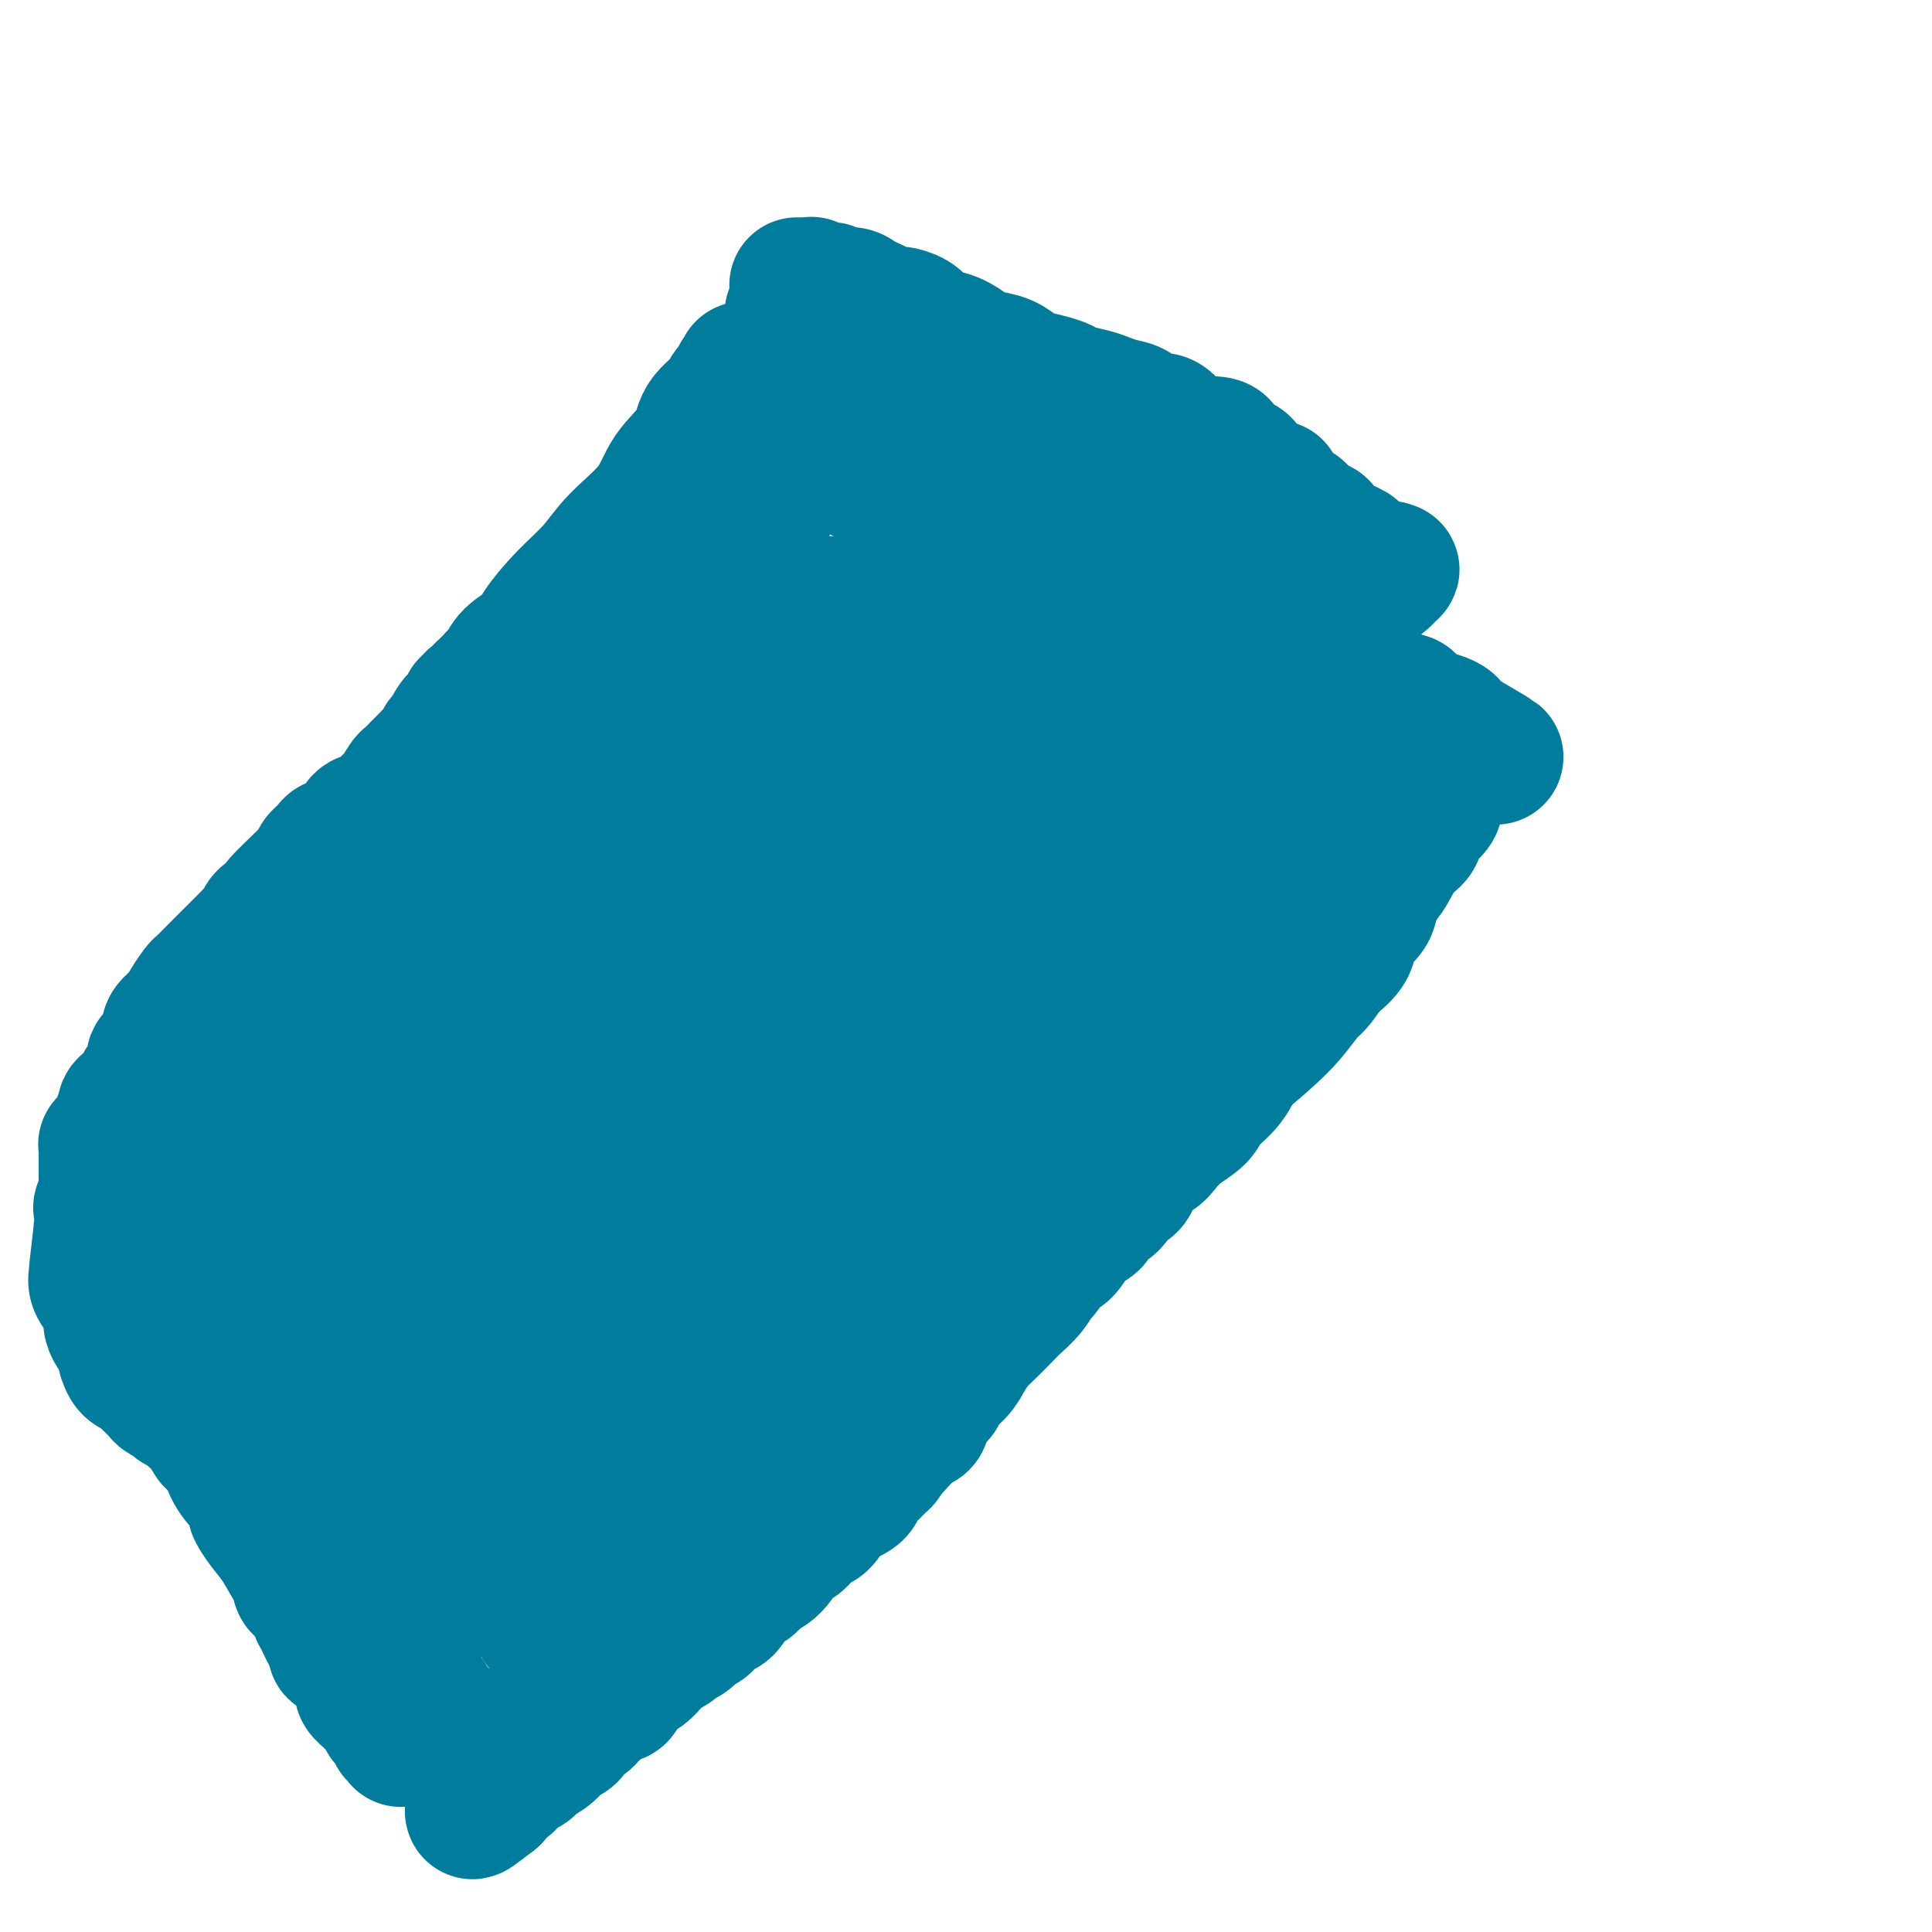 <svg viewBox='0 0 400 400' version='1.1' xmlns='http://www.w3.org/2000/svg' xmlns:xlink='http://www.w3.org/1999/xlink'><g fill='none' stroke='#007C9C' stroke-width='28' stroke-linecap='round' stroke-linejoin='round'><path d='M164,65c-0.000,0.022 -0.000,0.044 0,0c0.000,-0.044 0.001,-0.152 0,0c-0.001,0.152 -0.002,0.566 0,1c0.002,0.434 0.007,0.890 0,1c-0.007,0.110 -0.027,-0.125 0,0c0.027,0.125 0.101,0.609 0,1c-0.101,0.391 -0.377,0.687 0,1c0.377,0.313 1.408,0.643 2,1c0.592,0.357 0.744,0.742 1,1c0.256,0.258 0.616,0.388 1,1c0.384,0.612 0.791,1.707 1,2c0.209,0.293 0.220,-0.217 1,0c0.780,0.217 2.328,1.161 3,2c0.672,0.839 0.467,1.572 1,2c0.533,0.428 1.805,0.552 3,1c1.195,0.448 2.315,1.220 3,2c0.685,0.780 0.935,1.569 2,2c1.065,0.431 2.945,0.504 4,1c1.055,0.496 1.283,1.413 2,2c0.717,0.587 1.921,0.842 3,1c1.079,0.158 2.031,0.217 3,1c0.969,0.783 1.955,2.289 3,3c1.045,0.711 2.149,0.628 3,1c0.851,0.372 1.448,1.199 2,2c0.552,0.801 1.057,1.576 2,2c0.943,0.424 2.322,0.498 3,1c0.678,0.502 0.656,1.434 1,2c0.344,0.566 1.055,0.768 2,1c0.945,0.232 2.124,0.495 3,1c0.876,0.505 1.449,1.251 2,2c0.551,0.749 1.080,1.499 2,2c0.920,0.501 2.230,0.753 3,1c0.770,0.247 1.000,0.488 2,1c1.000,0.512 2.770,1.293 4,2c1.230,0.707 1.921,1.339 3,2c1.079,0.661 2.545,1.349 4,2c1.455,0.651 2.900,1.264 4,2c1.100,0.736 1.854,1.596 3,2c1.146,0.404 2.684,0.354 4,1c1.316,0.646 2.409,1.988 4,3c1.591,1.012 3.680,1.694 5,2c1.320,0.306 1.872,0.237 3,1c1.128,0.763 2.833,2.359 4,3c1.167,0.641 1.797,0.329 3,1c1.203,0.671 2.978,2.325 4,3c1.022,0.675 1.290,0.370 2,1c0.710,0.630 1.862,2.196 3,3c1.138,0.804 2.263,0.846 3,1c0.737,0.154 1.085,0.422 2,1c0.915,0.578 2.396,1.468 3,2c0.604,0.532 0.331,0.707 1,1c0.669,0.293 2.281,0.705 3,1c0.719,0.295 0.546,0.474 1,1c0.454,0.526 1.537,1.398 2,2c0.463,0.602 0.308,0.935 1,1c0.692,0.065 2.230,-0.136 3,0c0.770,0.136 0.770,0.611 1,1c0.230,0.389 0.690,0.692 1,1c0.310,0.308 0.469,0.621 1,1c0.531,0.379 1.435,0.822 2,1c0.565,0.178 0.791,0.089 1,0c0.209,-0.089 0.403,-0.178 1,0c0.597,0.178 1.599,0.622 2,1c0.401,0.378 0.200,0.689 0,1'/><path d='M300,151c18.497,10.742 5.741,3.596 1,1c-4.741,-2.596 -1.466,-0.643 0,0c1.466,0.643 1.125,-0.024 1,0c-0.125,0.024 -0.033,0.739 0,1c0.033,0.261 0.009,0.069 0,0c-0.009,-0.069 -0.002,-0.015 0,0c0.002,0.015 0.001,-0.008 0,0c-0.001,0.008 -0.001,0.048 0,0c0.001,-0.048 0.002,-0.182 0,0c-0.002,0.182 -0.008,0.682 0,1c0.008,0.318 0.029,0.456 0,1c-0.029,0.544 -0.107,1.496 0,2c0.107,0.504 0.400,0.561 0,1c-0.400,0.439 -1.491,1.261 -2,2c-0.509,0.739 -0.435,1.395 -1,2c-0.565,0.605 -1.768,1.160 -2,2c-0.232,0.840 0.507,1.965 0,3c-0.507,1.035 -2.260,1.980 -3,3c-0.740,1.020 -0.466,2.113 -1,3c-0.534,0.887 -1.875,1.566 -3,3c-1.125,1.434 -2.033,3.621 -3,5c-0.967,1.379 -1.994,1.950 -3,3c-1.006,1.050 -1.993,2.581 -3,4c-1.007,1.419 -2.036,2.727 -3,4c-0.964,1.273 -1.864,2.511 -3,4c-1.136,1.489 -2.510,3.229 -4,5c-1.490,1.771 -3.097,3.572 -4,5c-0.903,1.428 -1.103,2.483 -2,4c-0.897,1.517 -2.489,3.498 -4,5c-1.511,1.502 -2.939,2.527 -4,4c-1.061,1.473 -1.755,3.395 -3,5c-1.245,1.605 -3.043,2.892 -4,4c-0.957,1.108 -1.075,2.038 -2,3c-0.925,0.962 -2.656,1.957 -4,3c-1.344,1.043 -2.300,2.133 -3,3c-0.700,0.867 -1.145,1.510 -2,2c-0.855,0.490 -2.121,0.827 -3,2c-0.879,1.173 -1.371,3.183 -2,4c-0.629,0.817 -1.395,0.442 -2,1c-0.605,0.558 -1.050,2.049 -2,3c-0.950,0.951 -2.404,1.362 -3,2c-0.596,0.638 -0.333,1.503 -1,2c-0.667,0.497 -2.262,0.628 -3,1c-0.738,0.372 -0.617,0.987 -1,2c-0.383,1.013 -1.270,2.424 -2,3c-0.730,0.576 -1.302,0.319 -2,1c-0.698,0.681 -1.522,2.302 -2,3c-0.478,0.698 -0.611,0.474 -1,1c-0.389,0.526 -1.035,1.803 -2,3c-0.965,1.197 -2.251,2.316 -3,3c-0.749,0.684 -0.962,0.934 -2,2c-1.038,1.066 -2.902,2.946 -4,4c-1.098,1.054 -1.429,1.280 -2,2c-0.571,0.720 -1.380,1.935 -2,3c-0.620,1.065 -1.051,1.980 -2,3c-0.949,1.020 -2.417,2.143 -3,3c-0.583,0.857 -0.280,1.446 -1,2c-0.720,0.554 -2.463,1.072 -3,2c-0.537,0.928 0.132,2.265 0,3c-0.132,0.735 -1.066,0.867 -2,1'/><path d='M189,295c-12.162,13.556 -4.568,4.946 -2,2c2.568,-2.946 0.112,-0.227 -1,1c-1.112,1.227 -0.878,0.962 -1,1c-0.122,0.038 -0.601,0.380 -1,1c-0.399,0.620 -0.720,1.516 -1,2c-0.280,0.484 -0.520,0.554 -1,1c-0.480,0.446 -1.199,1.269 -2,2c-0.801,0.731 -1.685,1.370 -2,2c-0.315,0.630 -0.061,1.252 -1,2c-0.939,0.748 -3.070,1.623 -4,2c-0.930,0.377 -0.657,0.255 -1,1c-0.343,0.745 -1.302,2.357 -2,3c-0.698,0.643 -1.136,0.318 -2,1c-0.864,0.682 -2.156,2.371 -3,3c-0.844,0.629 -1.241,0.198 -2,1c-0.759,0.802 -1.878,2.839 -3,4c-1.122,1.161 -2.245,1.448 -3,2c-0.755,0.552 -1.143,1.370 -2,2c-0.857,0.630 -2.184,1.072 -3,2c-0.816,0.928 -1.122,2.343 -2,3c-0.878,0.657 -2.328,0.557 -3,1c-0.672,0.443 -0.566,1.429 -1,2c-0.434,0.571 -1.408,0.727 -2,1c-0.592,0.273 -0.801,0.664 -1,1c-0.199,0.336 -0.387,0.616 -1,1c-0.613,0.384 -1.652,0.873 -2,1c-0.348,0.127 -0.005,-0.106 0,0c0.005,0.106 -0.326,0.552 -1,1c-0.674,0.448 -1.689,0.897 -2,1c-0.311,0.103 0.083,-0.142 0,0c-0.083,0.142 -0.642,0.670 -1,1c-0.358,0.330 -0.515,0.460 -1,1c-0.485,0.540 -1.298,1.489 -2,2c-0.702,0.511 -1.292,0.585 -2,1c-0.708,0.415 -1.533,1.171 -2,2c-0.467,0.829 -0.577,1.731 -1,2c-0.423,0.269 -1.159,-0.097 -2,0c-0.841,0.097 -1.788,0.655 -2,1c-0.212,0.345 0.309,0.477 0,1c-0.309,0.523 -1.449,1.436 -2,2c-0.551,0.564 -0.514,0.780 -1,1c-0.486,0.220 -1.495,0.444 -2,1c-0.505,0.556 -0.507,1.445 -1,2c-0.493,0.555 -1.476,0.775 -2,1c-0.524,0.225 -0.588,0.456 -1,1c-0.412,0.544 -1.170,1.403 -2,2c-0.830,0.597 -1.731,0.933 -2,1c-0.269,0.067 0.096,-0.136 0,0c-0.096,0.136 -0.651,0.610 -1,1c-0.349,0.390 -0.490,0.697 -1,1c-0.510,0.303 -1.389,0.603 -2,1c-0.611,0.397 -0.952,0.891 -1,1c-0.048,0.109 0.199,-0.168 0,0c-0.199,0.168 -0.842,0.781 -1,1c-0.158,0.219 0.169,0.044 0,0c-0.169,-0.044 -0.834,0.045 -1,0c-0.166,-0.045 0.166,-0.222 0,0c-0.166,0.222 -0.829,0.843 -1,1c-0.171,0.157 0.150,-0.150 0,0c-0.150,0.150 -0.772,0.759 -1,1c-0.228,0.241 -0.061,0.116 0,0c0.061,-0.116 0.016,-0.224 0,0c-0.016,0.224 -0.005,0.778 0,1c0.005,0.222 0.002,0.111 0,0'/><path d='M102,372c-7.653,6.032 -2.786,1.614 -1,0c1.786,-1.614 0.489,-0.422 0,0c-0.489,0.422 -0.172,0.073 0,0c0.172,-0.073 0.200,0.128 0,0c-0.200,-0.128 -0.626,-0.587 -1,-1c-0.374,-0.413 -0.694,-0.781 -1,-1c-0.306,-0.219 -0.597,-0.288 -1,-1c-0.403,-0.712 -0.919,-2.068 -1,-3c-0.081,-0.932 0.274,-1.442 0,-2c-0.274,-0.558 -1.175,-1.166 -2,-2c-0.825,-0.834 -1.572,-1.895 -2,-3c-0.428,-1.105 -0.535,-2.254 -1,-3c-0.465,-0.746 -1.288,-1.091 -2,-2c-0.712,-0.909 -1.312,-2.384 -2,-3c-0.688,-0.616 -1.464,-0.374 -2,-1c-0.536,-0.626 -0.833,-2.122 -1,-3c-0.167,-0.878 -0.206,-1.140 -1,-2c-0.794,-0.860 -2.343,-2.318 -3,-3c-0.657,-0.682 -0.420,-0.586 -1,-1c-0.580,-0.414 -1.975,-1.337 -3,-2c-1.025,-0.663 -1.679,-1.065 -2,-2c-0.321,-0.935 -0.309,-2.403 -1,-3c-0.691,-0.597 -2.086,-0.324 -3,-1c-0.914,-0.676 -1.348,-2.303 -2,-3c-0.652,-0.697 -1.522,-0.464 -2,-1c-0.478,-0.536 -0.566,-1.839 -1,-3c-0.434,-1.161 -1.216,-2.179 -2,-3c-0.784,-0.821 -1.571,-1.445 -2,-2c-0.429,-0.555 -0.499,-1.039 -1,-2c-0.501,-0.961 -1.434,-2.397 -2,-3c-0.566,-0.603 -0.767,-0.373 -1,-1c-0.233,-0.627 -0.499,-2.110 -1,-3c-0.501,-0.890 -1.236,-1.187 -2,-2c-0.764,-0.813 -1.555,-2.142 -2,-3c-0.445,-0.858 -0.544,-1.245 -1,-2c-0.456,-0.755 -1.270,-1.879 -2,-3c-0.730,-1.121 -1.378,-2.239 -2,-3c-0.622,-0.761 -1.218,-1.166 -2,-2c-0.782,-0.834 -1.748,-2.098 -2,-3c-0.252,-0.902 0.212,-1.441 0,-2c-0.212,-0.559 -1.100,-1.137 -2,-2c-0.900,-0.863 -1.814,-2.010 -2,-3c-0.186,-0.990 0.354,-1.825 0,-2c-0.354,-0.175 -1.601,0.308 -2,0c-0.399,-0.308 0.051,-1.406 0,-2c-0.051,-0.594 -0.602,-0.684 -1,-1c-0.398,-0.316 -0.643,-0.857 -1,-1c-0.357,-0.143 -0.827,0.111 -1,0c-0.173,-0.111 -0.049,-0.589 0,-1c0.049,-0.411 0.024,-0.757 0,-1c-0.024,-0.243 -0.048,-0.385 0,-1c0.048,-0.615 0.166,-1.704 0,-2c-0.166,-0.296 -0.618,0.202 -1,0c-0.382,-0.202 -0.694,-1.104 -1,-2c-0.306,-0.896 -0.607,-1.787 -1,-2c-0.393,-0.213 -0.879,0.252 -1,0c-0.121,-0.252 0.121,-1.219 0,-2c-0.121,-0.781 -0.607,-1.375 -1,-2c-0.393,-0.625 -0.693,-1.281 -1,-2c-0.307,-0.719 -0.621,-1.501 -1,-2c-0.379,-0.499 -0.823,-0.714 -1,-1c-0.177,-0.286 -0.089,-0.643 0,-1'/><path d='M27,262c-5.641,-9.306 -2.243,-3.071 -1,-1c1.243,2.071 0.333,-0.023 0,-1c-0.333,-0.977 -0.088,-0.839 0,-1c0.088,-0.161 0.020,-0.622 0,-1c-0.020,-0.378 0.009,-0.675 0,-1c-0.009,-0.325 -0.055,-0.679 0,-1c0.055,-0.321 0.211,-0.611 0,-1c-0.211,-0.389 -0.789,-0.878 -1,-1c-0.211,-0.122 -0.057,0.121 0,0c0.057,-0.121 0.015,-0.607 0,-1c-0.015,-0.393 -0.004,-0.693 0,-1c0.004,-0.307 0.001,-0.622 0,-1c-0.001,-0.378 0.000,-0.818 0,-1c-0.000,-0.182 -0.001,-0.104 0,0c0.001,0.104 0.004,0.235 0,0c-0.004,-0.235 -0.016,-0.838 0,-1c0.016,-0.162 0.060,0.115 0,0c-0.060,-0.115 -0.223,-0.622 0,-1c0.223,-0.378 0.833,-0.626 1,-1c0.167,-0.374 -0.110,-0.873 0,-1c0.110,-0.127 0.607,0.116 1,0c0.393,-0.116 0.682,-0.593 1,-1c0.318,-0.407 0.666,-0.743 1,-1c0.334,-0.257 0.656,-0.434 1,-1c0.344,-0.566 0.711,-1.521 1,-2c0.289,-0.479 0.499,-0.482 1,-1c0.501,-0.518 1.293,-1.550 2,-2c0.707,-0.450 1.329,-0.318 2,-1c0.671,-0.682 1.390,-2.176 2,-3c0.610,-0.824 1.112,-0.976 2,-2c0.888,-1.024 2.162,-2.918 3,-4c0.838,-1.082 1.239,-1.351 2,-2c0.761,-0.649 1.881,-1.676 3,-3c1.119,-1.324 2.239,-2.943 3,-4c0.761,-1.057 1.165,-1.550 2,-2c0.835,-0.450 2.101,-0.855 3,-2c0.899,-1.145 1.430,-3.029 2,-4c0.570,-0.971 1.178,-1.029 2,-2c0.822,-0.971 1.858,-2.856 3,-4c1.142,-1.144 2.389,-1.546 3,-2c0.611,-0.454 0.585,-0.960 1,-2c0.415,-1.040 1.270,-2.614 2,-4c0.730,-1.386 1.336,-2.582 2,-3c0.664,-0.418 1.385,-0.057 2,-1c0.615,-0.943 1.123,-3.191 2,-4c0.877,-0.809 2.122,-0.179 3,-1c0.878,-0.821 1.388,-3.093 2,-4c0.612,-0.907 1.326,-0.450 2,-1c0.674,-0.550 1.307,-2.105 2,-3c0.693,-0.895 1.447,-1.128 2,-2c0.553,-0.872 0.906,-2.384 2,-3c1.094,-0.616 2.930,-0.335 4,-1c1.070,-0.665 1.376,-2.275 2,-3c0.624,-0.725 1.567,-0.564 2,-1c0.433,-0.436 0.358,-1.467 1,-2c0.642,-0.533 2.003,-0.567 3,-1c0.997,-0.433 1.631,-1.266 2,-2c0.369,-0.734 0.473,-1.368 1,-2c0.527,-0.632 1.475,-1.260 2,-2c0.525,-0.740 0.625,-1.590 1,-2c0.375,-0.410 1.024,-0.380 2,-1c0.976,-0.620 2.279,-1.892 3,-3c0.721,-1.108 0.861,-2.054 1,-3'/><path d='M112,152c6.081,-6.082 2.784,-2.788 2,-2c-0.784,0.788 0.945,-0.929 2,-2c1.055,-1.071 1.437,-1.494 2,-2c0.563,-0.506 1.308,-1.094 2,-2c0.692,-0.906 1.330,-2.129 2,-3c0.670,-0.871 1.371,-1.388 2,-2c0.629,-0.612 1.184,-1.318 2,-2c0.816,-0.682 1.891,-1.338 3,-2c1.109,-0.662 2.250,-1.329 3,-2c0.750,-0.671 1.109,-1.346 2,-2c0.891,-0.654 2.315,-1.288 3,-2c0.685,-0.712 0.631,-1.501 1,-2c0.369,-0.499 1.160,-0.707 2,-1c0.840,-0.293 1.730,-0.670 2,-1c0.270,-0.330 -0.081,-0.614 0,-1c0.081,-0.386 0.595,-0.873 1,-1c0.405,-0.127 0.700,0.107 1,0c0.300,-0.107 0.606,-0.555 1,-1c0.394,-0.445 0.875,-0.889 1,-1c0.125,-0.111 -0.107,0.110 0,0c0.107,-0.110 0.555,-0.552 1,-1c0.445,-0.448 0.889,-0.904 1,-1c0.111,-0.096 -0.110,0.167 0,0c0.110,-0.167 0.550,-0.766 1,-1c0.450,-0.234 0.908,-0.104 1,0c0.092,0.104 -0.183,0.183 0,0c0.183,-0.183 0.823,-0.626 1,-1c0.177,-0.374 -0.109,-0.679 0,-1c0.109,-0.321 0.613,-0.658 1,-1c0.387,-0.342 0.656,-0.689 1,-1c0.344,-0.311 0.764,-0.585 1,-1c0.236,-0.415 0.287,-0.970 1,-2c0.713,-1.030 2.089,-2.535 3,-4c0.911,-1.465 1.357,-2.890 2,-4c0.643,-1.110 1.482,-1.904 2,-3c0.518,-1.096 0.716,-2.493 1,-3c0.284,-0.507 0.654,-0.125 1,-1c0.346,-0.875 0.667,-3.009 1,-4c0.333,-0.991 0.678,-0.841 1,-1c0.322,-0.159 0.622,-0.627 1,-1c0.378,-0.373 0.833,-0.650 1,-1c0.167,-0.350 0.045,-0.774 0,-1c-0.045,-0.226 -0.012,-0.254 0,0c0.012,0.254 0.004,0.790 0,1c-0.004,0.210 -0.002,0.094 0,0c0.002,-0.094 0.006,-0.166 0,0c-0.006,0.166 -0.022,0.570 0,1c0.022,0.430 0.083,0.885 0,1c-0.083,0.115 -0.309,-0.110 0,0c0.309,0.110 1.155,0.555 2,1'/><path d='M170,92c1.207,0.400 1.726,1.401 2,2c0.274,0.599 0.305,0.796 1,1c0.695,0.204 2.055,0.416 3,1c0.945,0.584 1.477,1.539 2,2c0.523,0.461 1.039,0.427 2,1c0.961,0.573 2.367,1.753 3,2c0.633,0.247 0.493,-0.438 1,0c0.507,0.438 1.660,1.999 3,3c1.340,1.001 2.866,1.441 4,2c1.134,0.559 1.877,1.238 3,2c1.123,0.762 2.626,1.609 4,2c1.374,0.391 2.618,0.328 4,1c1.382,0.672 2.902,2.081 4,3c1.098,0.919 1.775,1.350 3,2c1.225,0.650 2.999,1.521 4,2c1.001,0.479 1.231,0.566 2,1c0.769,0.434 2.078,1.215 3,2c0.922,0.785 1.459,1.575 2,2c0.541,0.425 1.088,0.486 2,1c0.912,0.514 2.189,1.482 3,2c0.811,0.518 1.157,0.586 2,1c0.843,0.414 2.184,1.174 3,2c0.816,0.826 1.107,1.718 2,2c0.893,0.282 2.389,-0.045 3,0c0.611,0.045 0.339,0.464 1,1c0.661,0.536 2.257,1.191 3,2c0.743,0.809 0.634,1.773 1,2c0.366,0.227 1.209,-0.282 2,0c0.791,0.282 1.532,1.355 2,2c0.468,0.645 0.662,0.863 2,2c1.338,1.137 3.819,3.193 5,4c1.181,0.807 1.061,0.365 2,1c0.939,0.635 2.937,2.348 4,3c1.063,0.652 1.193,0.245 2,1c0.807,0.755 2.293,2.674 4,4c1.707,1.326 3.637,2.060 5,3c1.363,0.940 2.161,2.087 3,3c0.839,0.913 1.720,1.593 3,2c1.280,0.407 2.958,0.543 4,1c1.042,0.457 1.446,1.236 2,2c0.554,0.764 1.258,1.511 2,2c0.742,0.489 1.523,0.718 2,1c0.477,0.282 0.650,0.615 1,1c0.350,0.385 0.879,0.820 1,1c0.121,0.180 -0.164,0.104 0,0c0.164,-0.104 0.776,-0.235 1,0c0.224,0.235 0.060,0.835 0,1c-0.060,0.165 -0.016,-0.107 0,0c0.016,0.107 0.004,0.591 0,1c-0.004,0.409 -0.001,0.743 0,1c0.001,0.257 0.001,0.435 0,1c-0.001,0.565 -0.003,1.515 0,2c0.003,0.485 0.012,0.504 0,1c-0.012,0.496 -0.045,1.469 0,2c0.045,0.531 0.169,0.621 0,1c-0.169,0.379 -0.631,1.048 -1,2c-0.369,0.952 -0.646,2.186 -1,3c-0.354,0.814 -0.785,1.207 -1,2c-0.215,0.793 -0.212,1.986 -1,3c-0.788,1.014 -2.366,1.850 -3,3c-0.634,1.150 -0.324,2.614 -1,4c-0.676,1.386 -2.338,2.693 -4,4'/><path d='M275,200c-2.582,4.142 -3.036,3.998 -4,5c-0.964,1.002 -2.438,3.151 -4,5c-1.562,1.849 -3.213,3.397 -5,5c-1.787,1.603 -3.712,3.261 -6,5c-2.288,1.739 -4.941,3.560 -7,5c-2.059,1.440 -3.526,2.499 -5,4c-1.474,1.501 -2.956,3.444 -5,5c-2.044,1.556 -4.650,2.726 -7,4c-2.350,1.274 -4.445,2.651 -6,4c-1.555,1.349 -2.570,2.670 -4,4c-1.430,1.330 -3.274,2.669 -5,4c-1.726,1.331 -3.335,2.652 -5,4c-1.665,1.348 -3.385,2.722 -5,4c-1.615,1.278 -3.124,2.461 -5,4c-1.876,1.539 -4.117,3.436 -6,5c-1.883,1.564 -3.406,2.796 -5,4c-1.594,1.204 -3.259,2.380 -5,4c-1.741,1.620 -3.557,3.682 -5,5c-1.443,1.318 -2.512,1.890 -4,3c-1.488,1.110 -3.396,2.758 -5,4c-1.604,1.242 -2.903,2.080 -4,3c-1.097,0.920 -1.990,1.923 -3,3c-1.010,1.077 -2.136,2.227 -3,3c-0.864,0.773 -1.467,1.168 -2,2c-0.533,0.832 -0.998,2.103 -2,3c-1.002,0.897 -2.542,1.422 -3,2c-0.458,0.578 0.166,1.208 0,2c-0.166,0.792 -1.123,1.746 -2,2c-0.877,0.254 -1.673,-0.191 -2,0c-0.327,0.191 -0.184,1.020 -1,2c-0.816,0.980 -2.590,2.112 -4,3c-1.410,0.888 -2.457,1.533 -3,2c-0.543,0.467 -0.583,0.755 -1,1c-0.417,0.245 -1.213,0.445 -2,1c-0.787,0.555 -1.566,1.465 -2,2c-0.434,0.535 -0.522,0.695 -1,1c-0.478,0.305 -1.346,0.756 -2,1c-0.654,0.244 -1.095,0.283 -2,1c-0.905,0.717 -2.272,2.114 -3,3c-0.728,0.886 -0.815,1.261 -2,2c-1.185,0.739 -3.469,1.844 -5,3c-1.531,1.156 -2.308,2.365 -3,3c-0.692,0.635 -1.299,0.696 -2,1c-0.701,0.304 -1.498,0.852 -2,1c-0.502,0.148 -0.710,-0.102 -1,0c-0.290,0.102 -0.663,0.557 -1,1c-0.337,0.443 -0.638,0.874 -1,1c-0.362,0.126 -0.783,-0.054 -1,0c-0.217,0.054 -0.228,0.343 0,0c0.228,-0.343 0.697,-1.318 1,-2c0.303,-0.682 0.442,-1.069 1,-2c0.558,-0.931 1.535,-2.404 3,-4c1.465,-1.596 3.419,-3.313 5,-5c1.581,-1.687 2.791,-3.343 4,-5'/><path d='M126,318c3.177,-4.026 4.619,-5.090 7,-8c2.381,-2.910 5.701,-7.666 9,-11c3.299,-3.334 6.576,-5.247 11,-9c4.424,-3.753 9.995,-9.347 15,-14c5.005,-4.653 9.445,-8.365 14,-12c4.555,-3.635 9.226,-7.192 14,-11c4.774,-3.808 9.652,-7.865 14,-12c4.348,-4.135 8.168,-8.348 12,-12c3.832,-3.652 7.678,-6.743 11,-10c3.322,-3.257 6.119,-6.678 9,-10c2.881,-3.322 5.845,-6.544 9,-10c3.155,-3.456 6.501,-7.147 9,-10c2.499,-2.853 4.149,-4.869 6,-7c1.851,-2.131 3.901,-4.376 5,-6c1.099,-1.624 1.246,-2.626 2,-4c0.754,-1.374 2.114,-3.121 3,-4c0.886,-0.879 1.298,-0.890 2,-2c0.702,-1.110 1.693,-3.321 2,-4c0.307,-0.679 -0.072,0.173 0,0c0.072,-0.173 0.594,-1.370 1,-2c0.406,-0.630 0.697,-0.694 1,-1c0.303,-0.306 0.617,-0.853 1,-1c0.383,-0.147 0.835,0.105 1,0c0.165,-0.105 0.044,-0.568 0,-1c-0.044,-0.432 -0.012,-0.834 0,-1c0.012,-0.166 0.004,-0.097 0,0c-0.004,0.097 -0.004,0.222 0,0c0.004,-0.222 0.012,-0.792 0,-1c-0.012,-0.208 -0.045,-0.056 0,0c0.045,0.056 0.167,0.015 0,0c-0.167,-0.015 -0.623,-0.004 -1,0c-0.377,0.004 -0.676,0.002 -1,0c-0.324,-0.002 -0.672,-0.003 -1,0c-0.328,0.003 -0.635,0.011 -1,0c-0.365,-0.011 -0.787,-0.041 -1,0c-0.213,0.041 -0.216,0.151 -1,0c-0.784,-0.151 -2.348,-0.565 -3,-1c-0.652,-0.435 -0.393,-0.890 -1,-1c-0.607,-0.110 -2.079,0.126 -3,0c-0.921,-0.126 -1.289,-0.614 -2,-1c-0.711,-0.386 -1.764,-0.671 -3,-1c-1.236,-0.329 -2.654,-0.701 -4,-1c-1.346,-0.299 -2.621,-0.526 -4,-1c-1.379,-0.474 -2.861,-1.196 -4,-2c-1.139,-0.804 -1.935,-1.690 -3,-2c-1.065,-0.310 -2.398,-0.044 -4,-1c-1.602,-0.956 -3.474,-3.134 -5,-4c-1.526,-0.866 -2.706,-0.421 -4,-1c-1.294,-0.579 -2.703,-2.183 -4,-3c-1.297,-0.817 -2.482,-0.848 -3,-1c-0.518,-0.152 -0.370,-0.426 -1,-1c-0.630,-0.574 -2.037,-1.450 -3,-2c-0.963,-0.550 -1.481,-0.775 -2,-1'/><path d='M225,131c-5.719,-2.984 -3.517,-1.443 -3,-1c0.517,0.443 -0.653,-0.211 -2,-1c-1.347,-0.789 -2.872,-1.714 -4,-2c-1.128,-0.286 -1.860,0.067 -3,0c-1.140,-0.067 -2.690,-0.554 -4,-1c-1.310,-0.446 -2.381,-0.852 -4,-1c-1.619,-0.148 -3.785,-0.040 -5,0c-1.215,0.040 -1.480,0.011 -4,0c-2.520,-0.011 -7.295,-0.003 -10,0c-2.705,0.003 -3.341,0.001 -4,0c-0.659,-0.001 -1.342,-0.000 -3,0c-1.658,0.000 -4.292,0.000 -6,0c-1.708,-0.000 -2.489,-0.000 -3,0c-0.511,0.000 -0.752,0.000 -2,0c-1.248,-0.000 -3.503,-0.001 -5,0c-1.497,0.001 -2.236,0.004 -3,0c-0.764,-0.004 -1.553,-0.015 -2,0c-0.447,0.015 -0.551,0.056 -1,0c-0.449,-0.056 -1.241,-0.208 -2,0c-0.759,0.208 -1.483,0.776 -2,1c-0.517,0.224 -0.827,0.104 -1,0c-0.173,-0.104 -0.209,-0.191 -1,0c-0.791,0.191 -2.335,0.660 -3,1c-0.665,0.340 -0.449,0.550 -1,1c-0.551,0.450 -1.870,1.141 -2,1c-0.130,-0.141 0.928,-1.115 -3,2c-3.928,3.115 -12.843,10.318 -17,14c-4.157,3.682 -3.556,3.843 -4,4c-0.444,0.157 -1.933,0.312 -6,5c-4.067,4.688 -10.713,13.911 -14,18c-3.287,4.089 -3.216,3.043 -7,7c-3.784,3.957 -11.422,12.915 -15,17c-3.578,4.085 -3.097,3.297 -4,4c-0.903,0.703 -3.192,2.899 -4,4c-0.808,1.101 -0.137,1.108 -1,2c-0.863,0.892 -3.260,2.668 -4,4c-0.740,1.332 0.177,2.219 0,3c-0.177,0.781 -1.448,1.455 -2,2c-0.552,0.545 -0.385,0.960 -1,2c-0.615,1.040 -2.012,2.703 -3,4c-0.988,1.297 -1.568,2.228 -2,3c-0.432,0.772 -0.716,1.386 -1,2'/><path d='M57,226c-2.146,3.678 -3.010,4.874 -4,6c-0.990,1.126 -2.106,2.180 -3,3c-0.894,0.820 -1.564,1.404 -2,2c-0.436,0.596 -0.636,1.205 -2,3c-1.364,1.795 -3.891,4.776 -5,6c-1.109,1.224 -0.798,0.689 -1,1c-0.202,0.311 -0.916,1.467 -2,3c-1.084,1.533 -2.540,3.443 -3,4c-0.460,0.557 0.074,-0.240 0,0c-0.074,0.240 -0.756,1.518 -1,2c-0.244,0.482 -0.051,0.168 0,0c0.051,-0.168 -0.038,-0.190 0,0c0.038,0.190 0.205,0.591 0,1c-0.205,0.409 -0.783,0.824 -1,1c-0.217,0.176 -0.073,0.112 0,0c0.073,-0.112 0.075,-0.271 0,0c-0.075,0.271 -0.228,0.974 2,0c2.228,-0.974 6.837,-3.624 11,-6c4.163,-2.376 7.879,-4.478 9,-5c1.121,-0.522 -0.352,0.536 16,-8c16.352,-8.536 50.528,-26.667 69,-37c18.472,-10.333 21.240,-12.867 29,-17c7.760,-4.133 20.513,-9.866 29,-15c8.487,-5.134 12.709,-9.669 15,-12c2.291,-2.331 2.652,-2.456 3,-3c0.348,-0.544 0.682,-1.505 1,-2c0.318,-0.495 0.621,-0.524 1,-1c0.379,-0.476 0.833,-1.400 1,-2c0.167,-0.600 0.046,-0.878 0,-1c-0.046,-0.122 -0.016,-0.089 0,0c0.016,0.089 0.019,0.235 0,0c-0.019,-0.235 -0.061,-0.850 0,-1c0.061,-0.150 0.226,0.166 0,0c-0.226,-0.166 -0.844,-0.814 -1,-1c-0.156,-0.186 0.151,0.091 0,0c-0.151,-0.091 -0.758,-0.548 -1,-1c-0.242,-0.452 -0.117,-0.898 0,-1c0.117,-0.102 0.227,0.141 0,0c-0.227,-0.141 -0.789,-0.667 -1,-1c-0.211,-0.333 -0.070,-0.475 0,-1c0.070,-0.525 0.070,-1.435 0,-2c-0.070,-0.565 -0.209,-0.787 0,-1c0.209,-0.213 0.767,-0.418 1,-1c0.233,-0.582 0.140,-1.541 0,-2c-0.140,-0.459 -0.326,-0.417 0,-1c0.326,-0.583 1.163,-1.792 2,-3'/><path d='M219,133c0.445,-1.226 0.057,-0.791 0,-1c-0.057,-0.209 0.219,-1.061 0,-1c-0.219,0.061 -0.931,1.034 -2,2c-1.069,0.966 -2.496,1.926 -4,3c-1.504,1.074 -3.086,2.261 -5,3c-1.914,0.739 -4.161,1.028 -6,2c-1.839,0.972 -3.269,2.625 -6,4c-2.731,1.375 -6.762,2.470 -10,4c-3.238,1.530 -5.681,3.495 -9,5c-3.319,1.505 -7.512,2.551 -11,4c-3.488,1.449 -6.270,3.300 -9,5c-2.730,1.700 -5.409,3.247 -8,5c-2.591,1.753 -5.094,3.711 -7,5c-1.906,1.289 -3.216,1.909 -5,3c-1.784,1.091 -4.043,2.655 -6,4c-1.957,1.345 -3.613,2.473 -5,4c-1.387,1.527 -2.507,3.455 -4,5c-1.493,1.545 -3.360,2.708 -5,4c-1.640,1.292 -3.053,2.711 -5,4c-1.947,1.289 -4.429,2.446 -6,4c-1.571,1.554 -2.231,3.503 -4,5c-1.769,1.497 -4.645,2.540 -7,4c-2.355,1.460 -4.187,3.337 -6,5c-1.813,1.663 -3.605,3.111 -5,4c-1.395,0.889 -2.392,1.219 -4,2c-1.608,0.781 -3.825,2.012 -5,3c-1.175,0.988 -1.306,1.732 -3,3c-1.694,1.268 -4.950,3.062 -6,4c-1.050,0.938 0.107,1.022 0,1c-0.107,-0.022 -1.478,-0.150 -2,0c-0.522,0.150 -0.194,0.577 0,1c0.194,0.423 0.255,0.841 0,1c-0.255,0.159 -0.824,0.059 -1,0c-0.176,-0.059 0.043,-0.075 0,0c-0.043,0.075 -0.348,0.243 0,0c0.348,-0.243 1.348,-0.895 2,-2c0.652,-1.105 0.955,-2.662 2,-4c1.045,-1.338 2.833,-2.457 5,-4c2.167,-1.543 4.712,-3.511 8,-6c3.288,-2.489 7.319,-5.499 12,-9c4.681,-3.501 10.010,-7.492 15,-12c4.990,-4.508 9.639,-9.532 15,-14c5.361,-4.468 11.434,-8.381 18,-13c6.566,-4.619 13.624,-9.944 20,-14c6.376,-4.056 12.070,-6.843 18,-10c5.930,-3.157 12.095,-6.685 18,-10c5.905,-3.315 11.551,-6.419 16,-9c4.449,-2.581 7.700,-4.639 11,-6c3.300,-1.361 6.650,-2.025 9,-3c2.350,-0.975 3.702,-2.261 5,-3c1.298,-0.739 2.542,-0.930 3,-1c0.458,-0.070 0.131,-0.020 0,0c-0.131,0.020 -0.065,0.010 0,0'/><path d='M240,114c12.263,-5.888 2.920,0.392 -1,3c-3.920,2.608 -2.416,1.543 -3,2c-0.584,0.457 -3.255,2.435 -5,4c-1.745,1.565 -2.564,2.718 -5,4c-2.436,1.282 -6.487,2.693 -9,4c-2.513,1.307 -3.486,2.510 -6,5c-2.514,2.490 -6.568,6.268 -11,9c-4.432,2.732 -9.244,4.418 -14,7c-4.756,2.582 -9.458,6.059 -14,9c-4.542,2.941 -8.925,5.345 -14,8c-5.075,2.655 -10.843,5.562 -16,9c-5.157,3.438 -9.703,7.407 -14,10c-4.297,2.593 -8.345,3.809 -12,6c-3.655,2.191 -6.916,5.357 -10,8c-3.084,2.643 -5.989,4.763 -9,7c-3.011,2.237 -6.126,4.591 -9,7c-2.874,2.409 -5.507,4.874 -8,7c-2.493,2.126 -4.846,3.913 -7,6c-2.154,2.087 -4.111,4.474 -6,7c-1.889,2.526 -3.711,5.192 -5,7c-1.289,1.808 -2.044,2.760 -3,4c-0.956,1.240 -2.111,2.770 -3,4c-0.889,1.230 -1.510,2.161 -2,3c-0.490,0.839 -0.849,1.588 -1,2c-0.151,0.412 -0.093,0.488 0,1c0.093,0.512 0.222,1.461 0,2c-0.222,0.539 -0.794,0.668 -1,1c-0.206,0.332 -0.045,0.865 0,1c0.045,0.135 -0.026,-0.130 0,0c0.026,0.130 0.149,0.655 0,1c-0.149,0.345 -0.571,0.509 0,0c0.571,-0.509 2.135,-1.691 4,-3c1.865,-1.309 4.032,-2.743 7,-5c2.968,-2.257 6.739,-5.335 12,-9c5.261,-3.665 12.012,-7.916 20,-13c7.988,-5.084 17.212,-11.001 26,-16c8.788,-4.999 17.140,-9.079 26,-14c8.860,-4.921 18.228,-10.682 28,-16c9.772,-5.318 19.947,-10.194 28,-15c8.053,-4.806 13.984,-9.544 21,-14c7.016,-4.456 15.116,-8.631 22,-12c6.884,-3.369 12.552,-5.932 17,-9c4.448,-3.068 7.677,-6.642 11,-9c3.323,-2.358 6.742,-3.502 9,-5c2.258,-1.498 3.355,-3.352 4,-4c0.645,-0.648 0.838,-0.091 1,0c0.162,0.091 0.295,-0.284 0,0c-0.295,0.284 -1.016,1.228 -2,2c-0.984,0.772 -2.232,1.373 -4,3c-1.768,1.627 -4.057,4.281 -7,7c-2.943,2.719 -6.541,5.504 -12,10c-5.459,4.496 -12.778,10.702 -19,16c-6.222,5.298 -11.346,9.687 -18,16c-6.654,6.313 -14.838,14.551 -22,22c-7.162,7.449 -13.301,14.110 -20,21c-6.699,6.890 -13.957,14.009 -21,20c-7.043,5.991 -13.869,10.855 -20,16c-6.131,5.145 -11.565,10.573 -17,16'/><path d='M126,267c-27.452,25.193 -15.582,13.677 -15,12c0.582,-1.677 -10.123,6.485 -16,11c-5.877,4.515 -6.927,5.382 -9,7c-2.073,1.618 -5.168,3.989 -8,6c-2.832,2.011 -5.401,3.664 -7,5c-1.599,1.336 -2.228,2.354 -3,3c-0.772,0.646 -1.688,0.921 -2,1c-0.312,0.079 -0.019,-0.037 0,0c0.019,0.037 -0.236,0.226 0,0c0.236,-0.226 0.962,-0.867 2,-2c1.038,-1.133 2.390,-2.758 4,-4c1.610,-1.242 3.480,-2.102 6,-4c2.520,-1.898 5.690,-4.836 8,-7c2.310,-2.164 3.760,-3.555 7,-6c3.240,-2.445 8.270,-5.943 12,-9c3.730,-3.057 6.160,-5.673 10,-9c3.840,-3.327 9.090,-7.365 14,-11c4.910,-3.635 9.478,-6.866 14,-10c4.522,-3.134 8.996,-6.172 13,-9c4.004,-2.828 7.538,-5.445 12,-9c4.462,-3.555 9.854,-8.047 14,-11c4.146,-2.953 7.047,-4.367 10,-6c2.953,-1.633 5.957,-3.484 8,-5c2.043,-1.516 3.125,-2.697 5,-4c1.875,-1.303 4.542,-2.729 6,-4c1.458,-1.271 1.708,-2.387 2,-3c0.292,-0.613 0.625,-0.724 1,-1c0.375,-0.276 0.790,-0.718 1,-1c0.210,-0.282 0.214,-0.404 0,0c-0.214,0.404 -0.647,1.335 -1,2c-0.353,0.665 -0.626,1.065 -4,7c-3.374,5.935 -9.849,17.404 -14,25c-4.151,7.596 -5.977,11.319 -10,17c-4.023,5.681 -10.241,13.321 -15,20c-4.759,6.679 -8.058,12.396 -12,18c-3.942,5.604 -8.528,11.097 -13,18c-4.472,6.903 -8.832,15.218 -13,22c-4.168,6.782 -8.145,12.030 -12,17c-3.855,4.970 -7.587,9.662 -10,13c-2.413,3.338 -3.507,5.323 -5,7c-1.493,1.677 -3.384,3.047 -4,4c-0.616,0.953 0.043,1.491 0,2c-0.043,0.509 -0.788,0.990 0,0c0.788,-0.990 3.110,-3.450 5,-5c1.890,-1.550 3.349,-2.189 5,-4c1.651,-1.811 3.494,-4.794 6,-8c2.506,-3.206 5.674,-6.635 9,-10c3.326,-3.365 6.810,-6.667 10,-11c3.190,-4.333 6.087,-9.696 10,-15c3.913,-5.304 8.844,-10.549 13,-16c4.156,-5.451 7.539,-11.107 11,-16c3.461,-4.893 7.000,-9.023 11,-14c4.000,-4.977 8.462,-10.802 12,-16c3.538,-5.198 6.154,-9.771 9,-14c2.846,-4.229 5.923,-8.115 9,-12'/><path d='M212,228c12.888,-17.821 7.608,-10.875 7,-10c-0.608,0.875 3.454,-4.323 7,-8c3.546,-3.677 6.575,-5.833 9,-8c2.425,-2.167 4.247,-4.346 6,-6c1.753,-1.654 3.436,-2.783 5,-4c1.564,-1.217 3.007,-2.521 4,-3c0.993,-0.479 1.535,-0.134 2,0c0.465,0.134 0.852,0.058 1,0c0.148,-0.058 0.055,-0.096 0,0c-0.055,0.096 -0.073,0.327 0,1c0.073,0.673 0.236,1.790 0,3c-0.236,1.210 -0.872,2.514 -2,4c-1.128,1.486 -2.747,3.154 -4,5c-1.253,1.846 -2.138,3.872 -4,6c-1.862,2.128 -4.700,4.360 -8,8c-3.300,3.640 -7.063,8.688 -12,14c-4.937,5.312 -11.047,10.887 -17,16c-5.953,5.113 -11.750,9.765 -18,15c-6.250,5.235 -12.953,11.055 -20,17c-7.047,5.945 -14.438,12.015 -21,17c-6.562,4.985 -12.296,8.884 -18,13c-5.704,4.116 -11.380,8.450 -17,12c-5.620,3.550 -11.185,6.315 -16,9c-4.815,2.685 -8.880,5.292 -12,7c-3.120,1.708 -5.293,2.519 -7,3c-1.707,0.481 -2.946,0.631 -4,1c-1.054,0.369 -1.923,0.958 -2,1c-0.077,0.042 0.637,-0.463 0,0c-0.637,0.463 -2.627,1.895 -1,-1c1.627,-2.895 6.869,-10.115 14,-19c7.131,-8.885 16.150,-19.435 22,-27c5.850,-7.565 8.531,-12.145 14,-18c5.469,-5.855 13.725,-12.986 21,-21c7.275,-8.014 13.569,-16.910 20,-25c6.431,-8.090 12.999,-15.375 19,-22c6.001,-6.625 11.434,-12.592 17,-19c5.566,-6.408 11.265,-13.257 17,-19c5.735,-5.743 11.508,-10.379 17,-15c5.492,-4.621 10.704,-9.228 15,-13c4.296,-3.772 7.676,-6.709 11,-9c3.324,-2.291 6.593,-3.936 9,-5c2.407,-1.064 3.953,-1.547 5,-2c1.047,-0.453 1.595,-0.876 2,-1c0.405,-0.124 0.668,0.052 1,0c0.332,-0.052 0.732,-0.331 1,0c0.268,0.331 0.405,1.271 0,2c-0.405,0.729 -1.352,1.247 -2,2c-0.648,0.753 -0.997,1.743 -2,3c-1.003,1.257 -2.660,2.783 -4,4c-1.340,1.217 -2.363,2.126 -4,4c-1.637,1.874 -3.887,4.713 -6,7c-2.113,2.287 -4.090,4.020 -7,6c-2.910,1.980 -6.752,4.206 -10,7c-3.248,2.794 -5.901,6.158 -9,9c-3.099,2.842 -6.645,5.164 -10,8c-3.355,2.836 -6.519,6.187 -10,10c-3.481,3.813 -7.280,8.090 -11,12c-3.720,3.910 -7.360,7.455 -11,11'/><path d='M189,210c-12.217,11.378 -8.759,8.324 -9,9c-0.241,0.676 -4.182,5.082 -7,8c-2.818,2.918 -4.513,4.348 -6,6c-1.487,1.652 -2.765,3.527 -4,5c-1.235,1.473 -2.426,2.544 -3,3c-0.574,0.456 -0.532,0.298 -1,1c-0.468,0.702 -1.445,2.265 -2,3c-0.555,0.735 -0.688,0.644 -1,1c-0.312,0.356 -0.804,1.160 -1,2c-0.196,0.840 -0.097,1.716 0,2c0.097,0.284 0.191,-0.025 0,0c-0.191,0.025 -0.667,0.384 0,0c0.667,-0.384 2.475,-1.510 4,-3c1.525,-1.490 2.766,-3.343 5,-6c2.234,-2.657 5.462,-6.119 9,-9c3.538,-2.881 7.386,-5.182 12,-8c4.614,-2.818 9.994,-6.154 15,-10c5.006,-3.846 9.638,-8.204 15,-12c5.362,-3.796 11.456,-7.030 17,-11c5.544,-3.970 10.539,-8.675 16,-12c5.461,-3.325 11.387,-5.270 16,-8c4.613,-2.730 7.913,-6.244 11,-9c3.087,-2.756 5.962,-4.752 8,-6c2.038,-1.248 3.239,-1.747 5,-3c1.761,-1.253 4.082,-3.260 5,-4c0.918,-0.740 0.434,-0.213 0,0c-0.434,0.213 -0.820,0.113 0,0c0.820,-0.113 2.844,-0.237 0,3c-2.844,3.237 -10.555,9.835 -15,14c-4.445,4.165 -5.624,5.897 -9,9c-3.376,3.103 -8.949,7.579 -14,12c-5.051,4.421 -9.580,8.788 -15,14c-5.420,5.212 -11.732,11.267 -18,17c-6.268,5.733 -12.490,11.142 -19,17c-6.510,5.858 -13.306,12.166 -20,17c-6.694,4.834 -13.287,8.195 -19,12c-5.713,3.805 -10.545,8.053 -15,11c-4.455,2.947 -8.531,4.594 -12,6c-3.469,1.406 -6.331,2.573 -9,4c-2.669,1.427 -5.145,3.114 -7,4c-1.855,0.886 -3.089,0.970 -4,1c-0.911,0.030 -1.498,0.008 -2,0c-0.502,-0.008 -0.921,0.000 -1,0c-0.079,-0.000 0.180,-0.008 0,0c-0.180,0.008 -0.798,0.033 -1,0c-0.202,-0.033 0.011,-0.125 1,-1c0.989,-0.875 2.754,-2.533 4,-4c1.246,-1.467 1.975,-2.742 4,-5c2.025,-2.258 5.348,-5.497 8,-8c2.652,-2.503 4.635,-4.268 7,-7c2.365,-2.732 5.112,-6.431 9,-10c3.888,-3.569 8.919,-7.008 13,-10c4.081,-2.992 7.214,-5.536 11,-9c3.786,-3.464 8.225,-7.847 12,-11c3.775,-3.153 6.888,-5.077 10,-7'/><path d='M192,218c8.726,-7.326 7.540,-7.142 8,-8c0.460,-0.858 2.565,-2.758 4,-4c1.435,-1.242 2.201,-1.825 3,-2c0.799,-0.175 1.630,0.059 1,0c-0.630,-0.059 -2.723,-0.410 -4,0c-1.277,0.410 -1.738,1.581 -3,3c-1.262,1.419 -3.324,3.087 -5,5c-1.676,1.913 -2.967,4.070 -5,6c-2.033,1.930 -4.808,3.633 -8,6c-3.192,2.367 -6.802,5.399 -10,8c-3.198,2.601 -5.983,4.771 -9,7c-3.017,2.229 -6.264,4.517 -10,7c-3.736,2.483 -7.960,5.162 -12,8c-4.040,2.838 -7.895,5.836 -12,9c-4.105,3.164 -8.461,6.495 -13,9c-4.539,2.505 -9.260,4.184 -13,6c-3.740,1.816 -6.497,3.768 -9,5c-2.503,1.232 -4.751,1.745 -7,3c-2.249,1.255 -4.497,3.251 -6,4c-1.503,0.749 -2.259,0.249 -3,0c-0.741,-0.249 -1.467,-0.249 -2,0c-0.533,0.249 -0.875,0.747 -1,1c-0.125,0.253 -0.034,0.262 0,0c0.034,-0.262 0.012,-0.795 0,-1c-0.012,-0.205 -0.012,-0.083 0,0c0.012,0.083 0.037,0.127 0,0c-0.037,-0.127 -0.135,-0.427 0,-1c0.135,-0.573 0.505,-1.421 2,-3c1.495,-1.579 4.117,-3.891 2,-3c-2.117,0.891 -8.971,4.985 3,-6c11.971,-10.985 42.769,-37.048 58,-50c15.231,-12.952 14.897,-12.791 18,-15c3.103,-2.209 9.643,-6.787 14,-10c4.357,-3.213 6.530,-5.059 9,-7c2.470,-1.941 5.235,-3.976 7,-5c1.765,-1.024 2.529,-1.036 3,-1c0.471,0.036 0.647,0.119 1,0c0.353,-0.119 0.882,-0.440 1,0c0.118,0.440 -0.173,1.640 -1,3c-0.827,1.360 -2.188,2.879 -4,5c-1.812,2.121 -4.073,4.844 -6,7c-1.927,2.156 -3.519,3.745 -6,6c-2.481,2.255 -5.850,5.174 -9,8c-3.150,2.826 -6.082,5.557 -9,8c-2.918,2.443 -5.821,4.599 -9,7c-3.179,2.401 -6.635,5.048 -10,8c-3.365,2.952 -6.640,6.208 -10,9c-3.360,2.792 -6.805,5.119 -10,7c-3.195,1.881 -6.141,3.317 -9,5c-2.859,1.683 -5.631,3.614 -8,5c-2.369,1.386 -4.333,2.229 -6,3c-1.667,0.771 -3.035,1.472 -4,2c-0.965,0.528 -1.527,0.884 -2,1c-0.473,0.116 -0.858,-0.007 -1,0c-0.142,0.007 -0.041,0.145 0,0c0.041,-0.145 0.020,-0.572 0,-1'/><path d='M90,272c-6.102,3.143 -1.357,0.001 1,-2c2.357,-2.001 2.325,-2.861 3,-4c0.675,-1.139 2.057,-2.558 3,-4c0.943,-1.442 1.447,-2.906 3,-5c1.553,-2.094 4.156,-4.818 6,-7c1.844,-2.182 2.929,-3.824 5,-6c2.071,-2.176 5.127,-4.888 7,-7c1.873,-2.112 2.564,-3.623 4,-5c1.436,-1.377 3.618,-2.619 5,-4c1.382,-1.381 1.965,-2.902 3,-4c1.035,-1.098 2.523,-1.774 3,-2c0.477,-0.226 -0.058,-0.003 0,0c0.058,0.003 0.707,-0.213 0,0c-0.707,0.213 -2.770,0.854 -4,2c-1.230,1.146 -1.627,2.797 -3,4c-1.373,1.203 -3.722,1.960 -6,4c-2.278,2.040 -4.484,5.364 -7,8c-2.516,2.636 -5.342,4.583 -8,7c-2.658,2.417 -5.149,5.305 -8,8c-2.851,2.695 -6.064,5.196 -9,8c-2.936,2.804 -5.596,5.912 -8,8c-2.404,2.088 -4.552,3.158 -7,5c-2.448,1.842 -5.195,4.458 -7,6c-1.805,1.542 -2.667,2.011 -4,3c-1.333,0.989 -3.137,2.498 -4,3c-0.863,0.502 -0.785,-0.005 -1,0c-0.215,0.005 -0.723,0.520 -1,1c-0.277,0.480 -0.323,0.923 0,0c0.323,-0.923 1.015,-3.213 1,-4c-0.015,-0.787 -0.735,-0.071 -1,0c-0.265,0.071 -0.074,-0.502 0,-1c0.074,-0.498 0.031,-0.920 0,-1c-0.031,-0.080 -0.049,0.182 0,0c0.049,-0.182 0.166,-0.808 0,-1c-0.166,-0.192 -0.616,0.050 -1,0c-0.384,-0.050 -0.702,-0.392 -1,0c-0.298,0.392 -0.575,1.518 -1,2c-0.425,0.482 -0.999,0.319 -2,1c-1.001,0.681 -2.430,2.207 -3,3c-0.570,0.793 -0.283,0.855 -1,1c-0.717,0.145 -2.438,0.373 -3,1c-0.562,0.627 0.037,1.652 0,2c-0.037,0.348 -0.709,0.018 -1,0c-0.291,-0.018 -0.200,0.277 0,0c0.200,-0.277 0.509,-1.124 1,-2c0.491,-0.876 1.162,-1.781 2,-3c0.838,-1.219 1.841,-2.751 3,-4c1.159,-1.249 2.474,-2.214 4,-4c1.526,-1.786 3.263,-4.393 5,-7'/><path d='M58,272c3.219,-4.120 4.268,-5.419 6,-7c1.732,-1.581 4.149,-3.445 7,-6c2.851,-2.555 6.137,-5.803 9,-9c2.863,-3.197 5.303,-6.345 8,-9c2.697,-2.655 5.650,-4.817 8,-7c2.350,-2.183 4.097,-4.386 6,-7c1.903,-2.614 3.962,-5.639 6,-8c2.038,-2.361 4.054,-4.059 6,-6c1.946,-1.941 3.820,-4.125 6,-7c2.180,-2.875 4.665,-6.443 7,-9c2.335,-2.557 4.520,-4.105 6,-6c1.480,-1.895 2.255,-4.137 4,-6c1.745,-1.863 4.460,-3.346 6,-5c1.540,-1.654 1.903,-3.478 3,-5c1.097,-1.522 2.927,-2.740 4,-4c1.073,-1.260 1.390,-2.560 2,-4c0.610,-1.440 1.511,-3.020 2,-4c0.489,-0.980 0.564,-1.361 1,-2c0.436,-0.639 1.234,-1.537 2,-2c0.766,-0.463 1.501,-0.491 2,-1c0.499,-0.509 0.763,-1.497 1,-2c0.237,-0.503 0.449,-0.519 1,-1c0.551,-0.481 1.442,-1.427 2,-2c0.558,-0.573 0.784,-0.772 1,-1c0.216,-0.228 0.421,-0.483 1,-1c0.579,-0.517 1.530,-1.294 2,-2c0.470,-0.706 0.457,-1.341 1,-2c0.543,-0.659 1.642,-1.344 2,-2c0.358,-0.656 -0.024,-1.285 0,-2c0.024,-0.715 0.455,-1.517 1,-2c0.545,-0.483 1.205,-0.646 1,-1c-0.205,-0.354 -1.276,-0.899 -2,-1c-0.724,-0.101 -1.103,0.243 -2,1c-0.897,0.757 -2.313,1.928 -4,3c-1.687,1.072 -3.644,2.045 -6,3c-2.356,0.955 -5.110,1.893 -7,3c-1.890,1.107 -2.916,2.382 -6,4c-3.084,1.618 -8.226,3.579 -12,5c-3.774,1.421 -6.178,2.302 -9,4c-2.822,1.698 -6.061,4.213 -9,6c-2.939,1.787 -5.579,2.846 -8,4c-2.421,1.154 -4.625,2.404 -7,4c-2.375,1.596 -4.923,3.539 -7,5c-2.077,1.461 -3.683,2.441 -5,3c-1.317,0.559 -2.344,0.695 -3,1c-0.656,0.305 -0.940,0.777 -1,1c-0.060,0.223 0.106,0.197 0,0c-0.106,-0.197 -0.483,-0.564 0,-1c0.483,-0.436 1.825,-0.940 3,-2c1.175,-1.060 2.182,-2.678 3,-4c0.818,-1.322 1.446,-2.350 3,-4c1.554,-1.650 4.035,-3.923 6,-6c1.965,-2.077 3.416,-3.960 5,-6c1.584,-2.040 3.301,-4.238 5,-6c1.699,-1.762 3.381,-3.090 5,-5c1.619,-1.910 3.177,-4.403 5,-7c1.823,-2.597 3.912,-5.299 6,-8'/><path d='M125,137c6.619,-8.518 3.165,-5.815 3,-6c-0.165,-0.185 2.957,-3.260 5,-6c2.043,-2.740 3.006,-5.144 4,-7c0.994,-1.856 2.020,-3.162 3,-5c0.980,-1.838 1.915,-4.207 3,-6c1.085,-1.793 2.319,-3.009 3,-4c0.681,-0.991 0.808,-1.756 1,-3c0.192,-1.244 0.448,-2.966 1,-4c0.552,-1.034 1.401,-1.381 2,-2c0.599,-0.619 0.949,-1.509 1,-2c0.051,-0.491 -0.197,-0.583 0,-1c0.197,-0.417 0.837,-1.158 1,-2c0.163,-0.842 -0.153,-1.784 0,-2c0.153,-0.216 0.773,0.296 1,0c0.227,-0.296 0.061,-1.399 0,-2c-0.061,-0.601 -0.016,-0.700 0,-1c0.016,-0.300 0.004,-0.802 0,-1c-0.004,-0.198 -0.001,-0.091 0,0c0.001,0.091 0.000,0.165 0,0c-0.000,-0.165 -0.000,-0.570 0,-1c0.000,-0.430 0.000,-0.885 0,-1c-0.000,-0.115 -0.001,0.110 0,0c0.001,-0.110 0.004,-0.555 0,-1c-0.004,-0.445 -0.015,-0.888 0,-1c0.015,-0.112 0.057,0.109 0,0c-0.057,-0.109 -0.211,-0.547 0,-1c0.211,-0.453 0.789,-0.922 1,-1c0.211,-0.078 0.055,0.234 0,0c-0.055,-0.234 -0.008,-1.013 0,-1c0.008,0.013 -0.022,0.817 0,1c0.022,0.183 0.097,-0.255 0,0c-0.097,0.255 -0.365,1.203 -1,2c-0.635,0.797 -1.637,1.442 -2,2c-0.363,0.558 -0.089,1.028 -1,2c-0.911,0.972 -3.009,2.446 -4,4c-0.991,1.554 -0.875,3.187 -2,5c-1.125,1.813 -3.493,3.806 -5,6c-1.507,2.194 -2.155,4.590 -4,7c-1.845,2.410 -4.887,4.833 -7,7c-2.113,2.167 -3.298,4.078 -5,6c-1.702,1.922 -3.922,3.855 -6,6c-2.078,2.145 -4.014,4.501 -5,6c-0.986,1.499 -1.021,2.142 -2,3c-0.979,0.858 -2.902,1.931 -4,3c-1.098,1.069 -1.373,2.134 -2,3c-0.627,0.866 -1.608,1.533 -2,2c-0.392,0.467 -0.196,0.733 0,1'/><path d='M102,142c-5.515,5.830 -2.802,1.906 -2,1c0.802,-0.906 -0.307,1.206 -1,2c-0.693,0.794 -0.969,0.268 -1,0c-0.031,-0.268 0.184,-0.279 0,0c-0.184,0.279 -0.766,0.849 -1,1c-0.234,0.151 -0.118,-0.118 0,0c0.118,0.118 0.239,0.622 0,1c-0.239,0.378 -0.839,0.629 -1,1c-0.161,0.371 0.115,0.860 0,1c-0.115,0.140 -0.622,-0.069 -1,0c-0.378,0.069 -0.626,0.418 -1,1c-0.374,0.582 -0.873,1.398 -1,2c-0.127,0.602 0.116,0.992 0,1c-0.116,0.008 -0.593,-0.364 -1,0c-0.407,0.364 -0.743,1.464 -1,2c-0.257,0.536 -0.435,0.509 -1,1c-0.565,0.491 -1.516,1.500 -2,2c-0.484,0.500 -0.500,0.490 -1,1c-0.500,0.510 -1.484,1.541 -2,2c-0.516,0.459 -0.566,0.346 -1,1c-0.434,0.654 -1.253,2.076 -2,3c-0.747,0.924 -1.423,1.350 -2,2c-0.577,0.650 -1.057,1.523 -2,2c-0.943,0.477 -2.351,0.558 -3,1c-0.649,0.442 -0.540,1.245 -1,2c-0.460,0.755 -1.491,1.464 -2,2c-0.509,0.536 -0.497,0.901 -1,1c-0.503,0.099 -1.520,-0.068 -2,0c-0.480,0.068 -0.424,0.372 -1,1c-0.576,0.628 -1.783,1.582 -2,2c-0.217,0.418 0.555,0.301 -1,2c-1.555,1.699 -5.438,5.214 -7,7c-1.562,1.786 -0.802,1.843 -1,2c-0.198,0.157 -1.353,0.413 -2,1c-0.647,0.587 -0.787,1.503 -1,2c-0.213,0.497 -0.499,0.575 -1,1c-0.501,0.425 -1.218,1.198 -2,2c-0.782,0.802 -1.628,1.634 -2,2c-0.372,0.366 -0.270,0.267 -1,1c-0.730,0.733 -2.293,2.297 -3,3c-0.707,0.703 -0.557,0.545 -1,1c-0.443,0.455 -1.479,1.522 -2,2c-0.521,0.478 -0.526,0.368 -1,1c-0.474,0.632 -1.418,2.004 -2,3c-0.582,0.996 -0.801,1.614 -1,2c-0.199,0.386 -0.377,0.541 -1,1c-0.623,0.459 -1.691,1.221 -2,2c-0.309,0.779 0.142,1.573 0,2c-0.142,0.427 -0.878,0.485 -1,1c-0.122,0.515 0.371,1.485 0,2c-0.371,0.515 -1.606,0.576 -2,1c-0.394,0.424 0.053,1.213 0,2c-0.053,0.787 -0.604,1.573 -1,2c-0.396,0.427 -0.635,0.495 -1,1c-0.365,0.505 -0.855,1.448 -1,2c-0.145,0.552 0.054,0.715 0,1c-0.054,0.285 -0.361,0.692 -1,1c-0.639,0.308 -1.611,0.517 -2,1c-0.389,0.483 -0.194,1.242 0,2'/><path d='M26,231c-2.415,4.135 -0.454,0.971 0,0c0.454,-0.971 -0.600,0.250 -1,1c-0.400,0.750 -0.146,1.028 0,1c0.146,-0.028 0.184,-0.361 0,0c-0.184,0.361 -0.589,1.418 -1,2c-0.411,0.582 -0.828,0.691 -1,1c-0.172,0.309 -0.099,0.819 0,1c0.099,0.181 0.223,0.035 0,0c-0.223,-0.035 -0.792,0.042 -1,0c-0.208,-0.042 -0.056,-0.203 0,0c0.056,0.203 0.015,0.771 0,1c-0.015,0.229 -0.004,0.118 0,0c0.004,-0.118 0.001,-0.243 0,0c-0.001,0.243 -0.000,0.854 0,1c0.000,0.146 0.000,-0.172 0,0c-0.000,0.172 -0.000,0.835 0,1c0.000,0.165 0.000,-0.167 0,0c-0.000,0.167 -0.000,0.832 0,1c0.000,0.168 0.000,-0.162 0,0c-0.000,0.162 -0.000,0.817 0,1c0.000,0.183 0.000,-0.104 0,0c-0.000,0.104 -0.000,0.601 0,1c0.000,0.399 0.001,0.701 0,1c-0.001,0.299 -0.004,0.596 0,1c0.004,0.404 0.015,0.916 0,1c-0.015,0.084 -0.055,-0.258 0,0c0.055,0.258 0.207,1.118 0,2c-0.207,0.882 -0.773,1.786 -1,2c-0.227,0.214 -0.115,-0.263 0,0c0.115,0.263 0.233,1.266 0,4c-0.233,2.734 -0.819,7.197 -1,9c-0.181,1.803 0.042,0.944 0,1c-0.042,0.056 -0.348,1.027 0,2c0.348,0.973 1.350,1.946 2,3c0.650,1.054 0.948,2.187 1,3c0.052,0.813 -0.144,1.304 0,2c0.144,0.696 0.626,1.596 1,2c0.374,0.404 0.638,0.311 1,1c0.362,0.689 0.822,2.159 1,3c0.178,0.841 0.075,1.051 0,1c-0.075,-0.051 -0.122,-0.365 0,0c0.122,0.365 0.414,1.407 1,2c0.586,0.593 1.467,0.736 2,1c0.533,0.264 0.719,0.648 1,1c0.281,0.352 0.657,0.671 1,1c0.343,0.329 0.654,0.666 1,1c0.346,0.334 0.726,0.663 1,1c0.274,0.337 0.442,0.682 1,1c0.558,0.318 1.508,0.610 2,1c0.492,0.390 0.528,0.879 1,1c0.472,0.121 1.380,-0.126 2,0c0.620,0.126 0.953,0.624 1,1c0.047,0.376 -0.192,0.631 0,1c0.192,0.369 0.814,0.851 1,1c0.186,0.149 -0.065,-0.037 0,0c0.065,0.037 0.447,0.296 1,1c0.553,0.704 1.276,1.852 2,3'/><path d='M44,298c3.386,3.461 3.351,4.613 4,6c0.649,1.387 1.983,3.007 3,4c1.017,0.993 1.717,1.358 2,2c0.283,0.642 0.149,1.560 0,2c-0.149,0.440 -0.313,0.403 0,1c0.313,0.597 1.102,1.827 2,3c0.898,1.173 1.904,2.289 3,4c1.096,1.711 2.283,4.018 3,5c0.717,0.982 0.965,0.641 1,1c0.035,0.359 -0.145,1.420 0,2c0.145,0.580 0.613,0.680 1,1c0.387,0.320 0.692,0.860 1,1c0.308,0.140 0.618,-0.121 1,0c0.382,0.121 0.835,0.625 1,1c0.165,0.375 0.044,0.621 0,1c-0.044,0.379 -0.009,0.892 0,1c0.009,0.108 -0.008,-0.188 0,0c0.008,0.188 0.042,0.861 0,1c-0.042,0.139 -0.161,-0.254 0,0c0.161,0.254 0.601,1.156 1,2c0.399,0.844 0.758,1.630 1,2c0.242,0.370 0.366,0.323 1,1c0.634,0.677 1.778,2.076 3,3c1.222,0.924 2.524,1.371 3,2c0.476,0.629 0.128,1.439 0,2c-0.128,0.561 -0.034,0.872 0,1c0.034,0.128 0.009,0.072 0,0c-0.009,-0.072 -0.004,-0.160 0,0c0.004,0.160 0.005,0.568 0,1c-0.005,0.432 -0.015,0.886 0,1c0.015,0.114 0.056,-0.113 0,0c-0.056,0.113 -0.207,0.566 0,1c0.207,0.434 0.774,0.848 1,1c0.226,0.152 0.111,0.043 0,0c-0.111,-0.043 -0.219,-0.020 0,0c0.219,0.020 0.765,0.038 1,0c0.235,-0.038 0.158,-0.130 0,0c-0.158,0.130 -0.396,0.484 0,1c0.396,0.516 1.425,1.195 2,2c0.575,0.805 0.694,1.735 1,2c0.306,0.265 0.799,-0.135 1,0c0.201,0.135 0.110,0.806 0,1c-0.110,0.194 -0.240,-0.088 0,0c0.240,0.088 0.849,0.545 1,1c0.151,0.455 -0.156,0.906 0,1c0.156,0.094 0.774,-0.171 1,0c0.226,0.171 0.061,0.778 0,1c-0.061,0.222 -0.016,0.060 0,0c0.016,-0.060 0.004,-0.016 0,0c-0.004,0.016 -0.001,0.004 0,0c0.001,-0.004 0.000,-0.001 0,0c-0.000,0.001 -0.000,0.001 0,0'/><path d='M165,59c0.343,0.002 0.686,0.005 1,0c0.314,-0.005 0.599,-0.016 1,0c0.401,0.016 0.918,0.061 1,0c0.082,-0.061 -0.269,-0.227 0,0c0.269,0.227 1.160,0.848 2,1c0.840,0.152 1.628,-0.167 2,0c0.372,0.167 0.326,0.818 1,1c0.674,0.182 2.068,-0.105 3,0c0.932,0.105 1.404,0.602 2,1c0.596,0.398 1.318,0.697 2,1c0.682,0.303 1.323,0.608 2,1c0.677,0.392 1.388,0.869 2,1c0.612,0.131 1.124,-0.086 2,0c0.876,0.086 2.116,0.475 3,1c0.884,0.525 1.412,1.187 2,2c0.588,0.813 1.237,1.776 2,2c0.763,0.224 1.639,-0.292 3,0c1.361,0.292 3.208,1.391 4,2c0.792,0.609 0.528,0.726 1,1c0.472,0.274 1.680,0.703 3,1c1.320,0.297 2.752,0.461 4,1c1.248,0.539 2.310,1.454 3,2c0.690,0.546 1.006,0.724 2,1c0.994,0.276 2.664,0.651 4,1c1.336,0.349 2.339,0.671 3,1c0.661,0.329 0.982,0.664 2,1c1.018,0.336 2.733,0.672 4,1c1.267,0.328 2.086,0.648 3,1c0.914,0.352 1.921,0.737 3,1c1.079,0.263 2.228,0.403 3,1c0.772,0.597 1.165,1.651 2,2c0.835,0.349 2.112,-0.008 3,0c0.888,0.008 1.388,0.381 2,1c0.612,0.619 1.337,1.486 2,2c0.663,0.514 1.264,0.677 2,1c0.736,0.323 1.608,0.807 2,1c0.392,0.193 0.304,0.094 1,0c0.696,-0.094 2.175,-0.184 3,0c0.825,0.184 0.994,0.642 1,1c0.006,0.358 -0.153,0.617 0,1c0.153,0.383 0.619,0.890 1,1c0.381,0.110 0.679,-0.179 1,0c0.321,0.179 0.667,0.825 1,1c0.333,0.175 0.653,-0.121 1,0c0.347,0.121 0.723,0.660 1,1c0.277,0.340 0.457,0.483 1,1c0.543,0.517 1.450,1.409 2,2c0.550,0.591 0.744,0.883 1,1c0.256,0.117 0.576,0.060 1,0c0.424,-0.060 0.953,-0.122 1,0c0.047,0.122 -0.387,0.427 0,1c0.387,0.573 1.595,1.414 2,2c0.405,0.586 0.005,0.917 0,1c-0.005,0.083 0.384,-0.084 1,0c0.616,0.084 1.460,0.417 2,1c0.540,0.583 0.778,1.417 1,2c0.222,0.583 0.430,0.916 1,1c0.570,0.084 1.504,-0.080 2,0c0.496,0.080 0.556,0.403 1,1c0.444,0.597 1.273,1.468 2,2c0.727,0.532 1.350,0.723 2,1c0.650,0.277 1.325,0.638 2,1'/></g>
</svg>